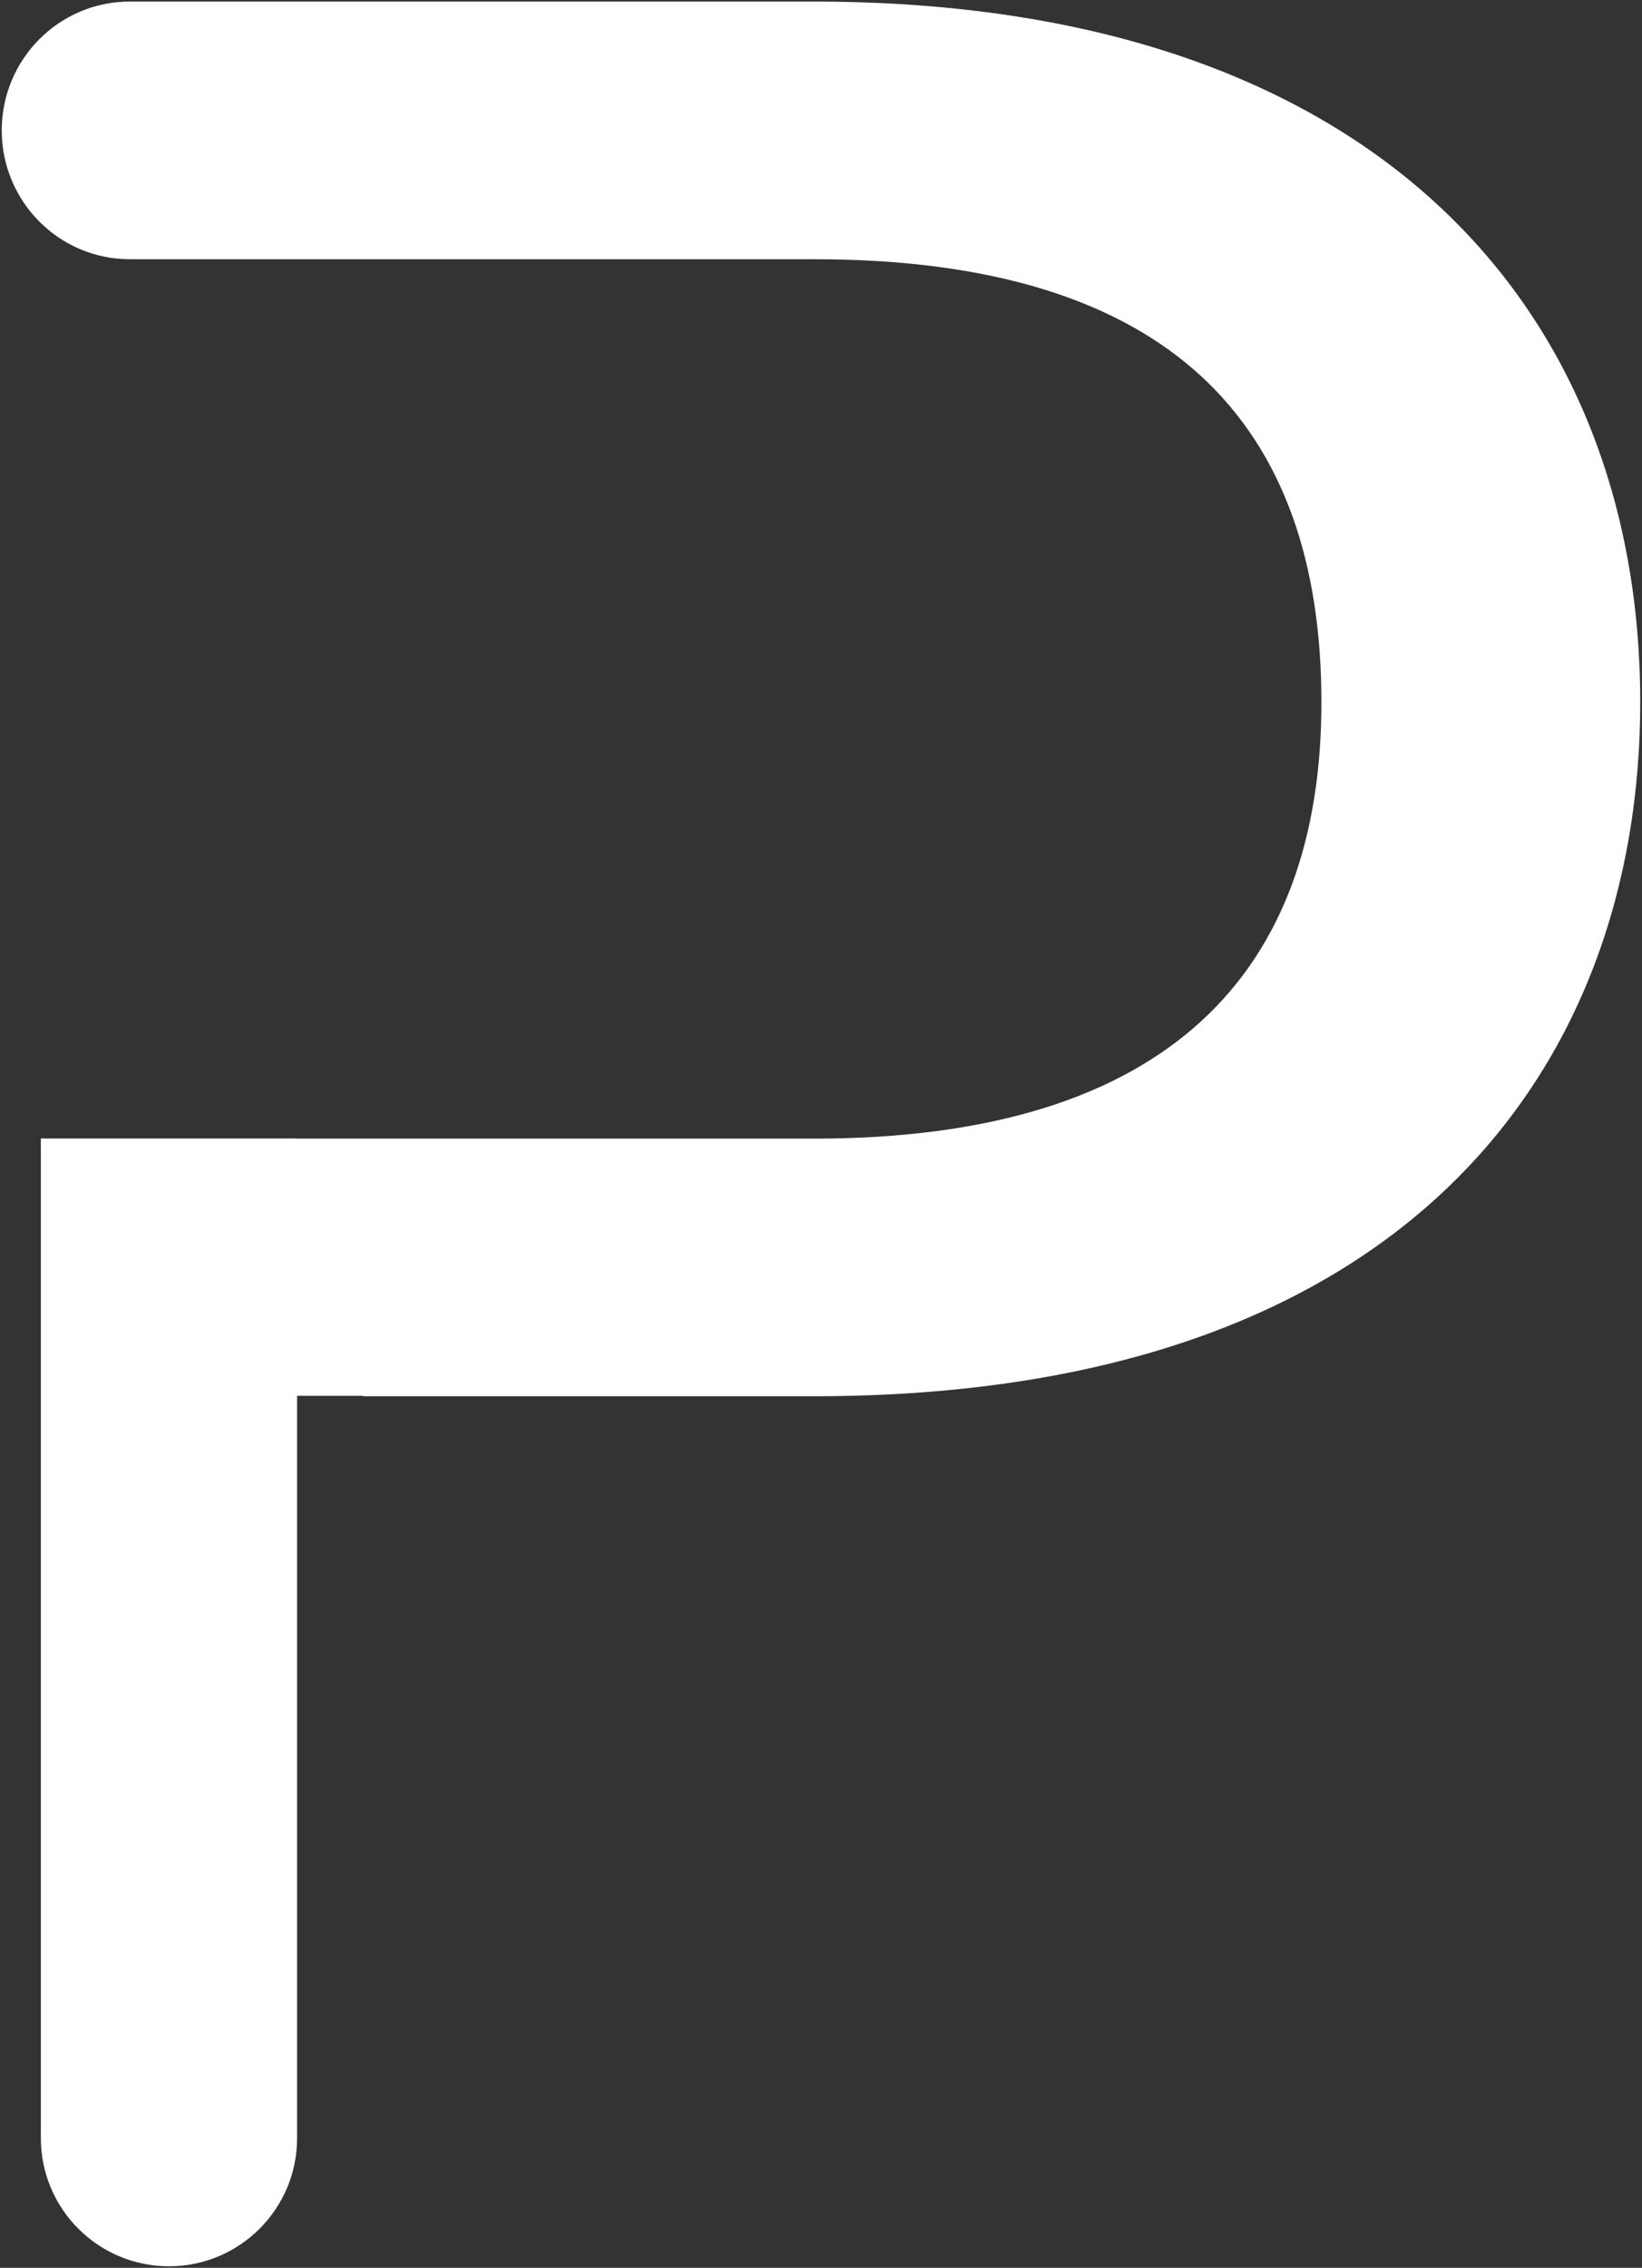 <svg width="698" height="964" viewBox="0 0 698 964" fill="none" xmlns="http://www.w3.org/2000/svg">
<rect x="0" y="0" width="698" height="964" fill="#333333" stroke="none"/>
<path d="M346.02 0.67H259.57H229.86H55.17C25.11 0.67 0.74 25.19 0.74 55.43C0.74 85.67 25.11 110.19 55.17 110.19H229.86H259.57H346.02C497.6 110.19 561.72 180.28 561.72 298.56C561.72 412.46 497.59 484.01 346.02 484.01H157.06H150.72H126.3V483.95H17.37V908.89C17.37 938.97 41.75 963.35 71.83 963.35C101.91 963.35 126.29 938.97 126.29 908.89V593.33H154.39V593.51H346C598.14 593.51 697.25 453.33 697.25 298.55C697.26 132.09 585.04 0.67 346.02 0.67Z" fill="white"/>
</svg>
